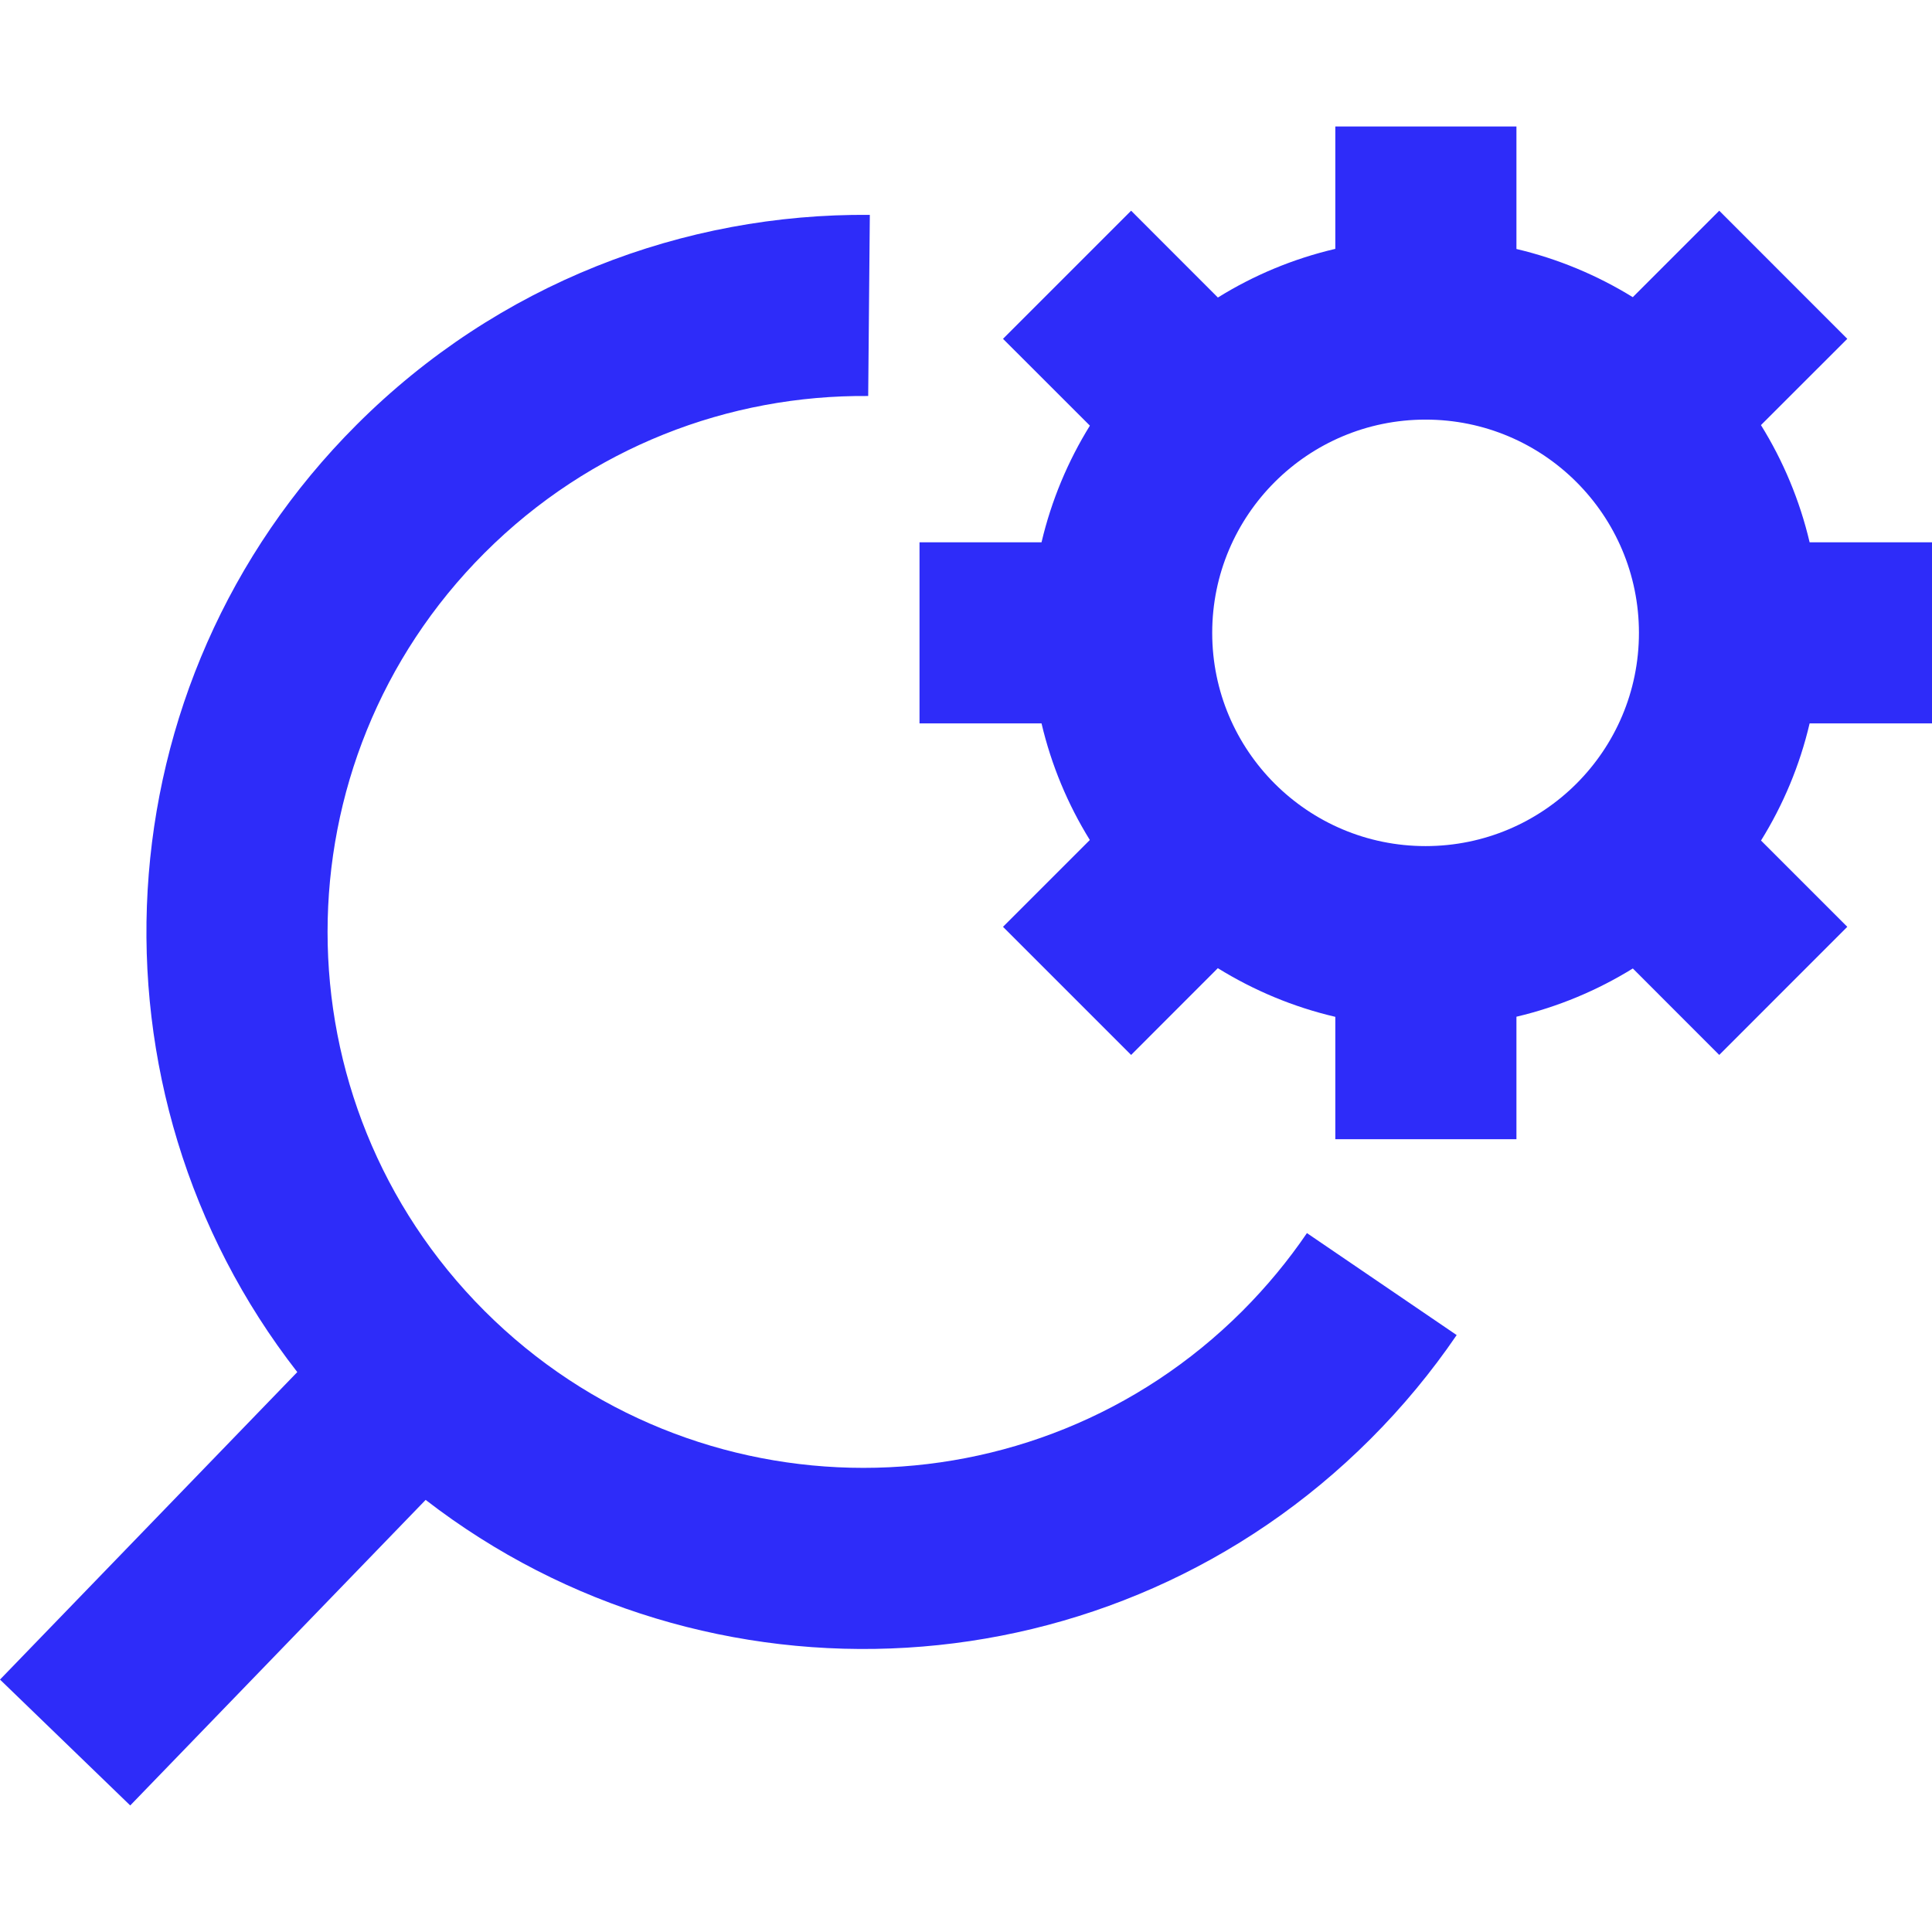<svg width="32" height="32" viewBox="0 0 32 32" fill="none" xmlns="http://www.w3.org/2000/svg">
<g clip-path="url(#clip0_14751_60527)">
<path fill-rule="evenodd" clip-rule="evenodd" d="M29.167 7.041C29.534 7.632 29.809 8.285 29.973 8.982H32.001V11.982H29.973C29.81 12.678 29.535 13.331 29.168 13.922L30.597 15.351L28.476 17.473L27.045 16.041C26.457 16.404 25.808 16.677 25.117 16.84V18.869H22.117V16.842C21.419 16.679 20.764 16.403 20.171 16.036L18.735 17.473L16.613 15.351L18.051 13.913C17.687 13.325 17.414 12.675 17.251 11.982H15.23V8.982H17.251C17.414 8.289 17.688 7.638 18.052 7.05L16.613 5.612L18.735 3.49L20.172 4.928C20.764 4.56 21.419 4.285 22.117 4.122V2.095H25.117V4.124C25.808 4.287 26.457 4.56 27.044 4.922L28.476 3.49L30.597 5.612L29.167 7.041ZM20.078 10.482C20.078 8.532 21.66 6.95 23.612 6.95C25.565 6.95 27.146 8.532 27.146 10.482C27.146 12.432 25.565 14.014 23.612 14.014C21.66 14.014 20.078 12.432 20.078 10.482ZM14.407 3.559C11.332 3.532 8.249 4.692 5.904 7.038C1.619 11.322 1.293 18.066 4.924 22.726L0 27.819L2.157 29.904L7.05 24.843C11.708 28.443 18.427 28.107 22.7 23.834C23.238 23.296 23.713 22.72 24.127 22.113L21.647 20.424C21.339 20.876 20.983 21.308 20.579 21.713C17.112 25.179 11.492 25.179 8.025 21.713C4.559 18.246 4.559 12.626 8.025 9.159C9.779 7.405 12.078 6.539 14.38 6.559L14.407 3.559Z" fill="#2E2CF9"/>
</g>
<defs>
<clipPath id="clip0_14751_60527">
<rect width="32" height="32" fill="white"/>
</clipPath>
</defs>
</svg>

